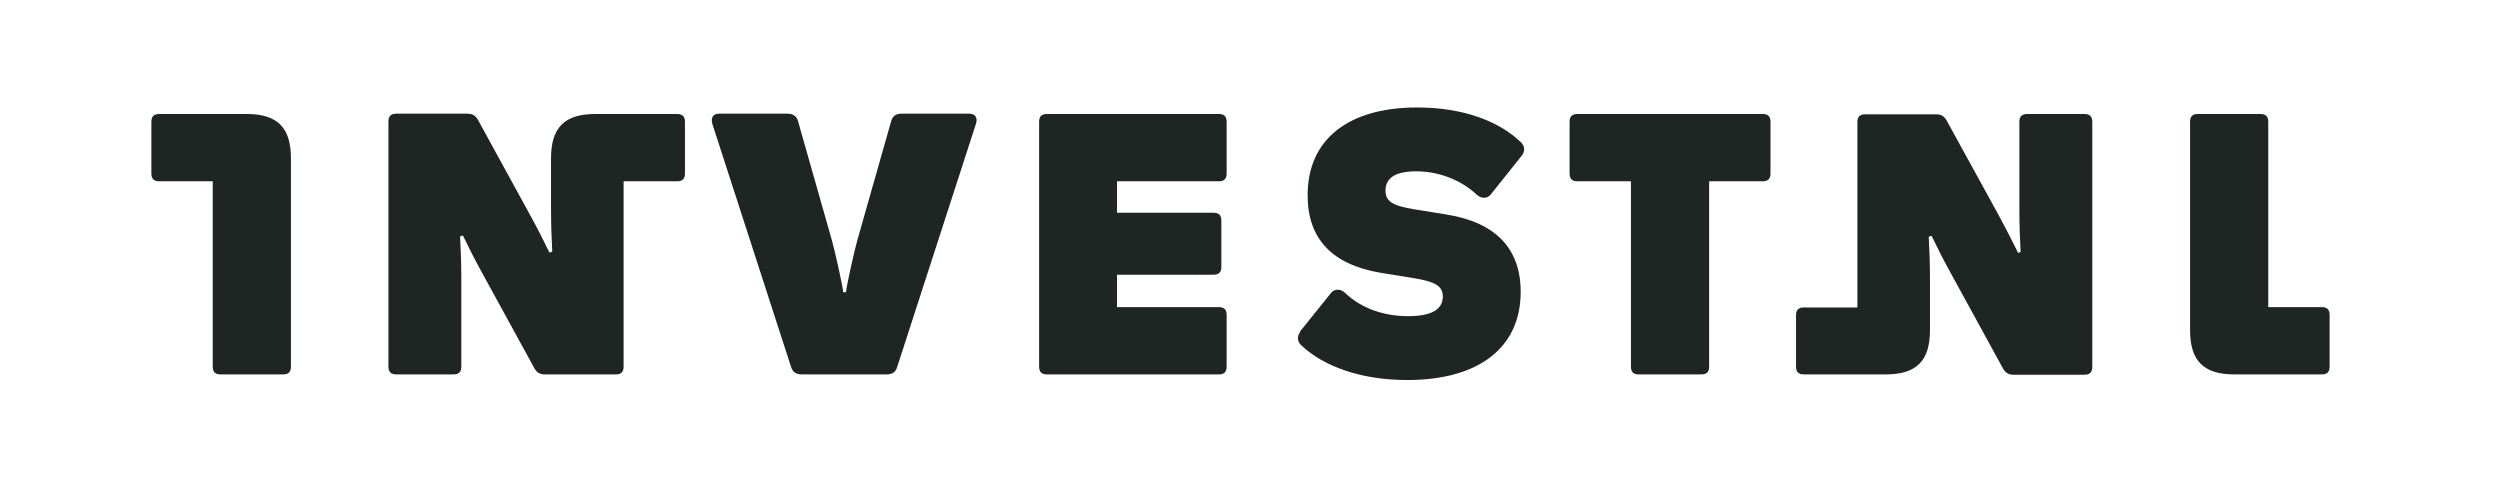 <?xml version="1.0" encoding="UTF-8"?>
<svg id="Opmaak" xmlns="http://www.w3.org/2000/svg" viewBox="0 0 80.26 16.07">
  <defs>
    <style>
      .cls-1 {
        fill: #1e2522;
      }
    </style>
  </defs>
  <path class="cls-1" d="M6.83,5.82h-1.72c-.17,0-.25-.08-.25-.25v-1.66c0-.17.08-.25.25-.25h2.81c.99,0,1.42.44,1.42,1.42v6.69c0,.17-.08.25-.25.25h-2.01c-.17,0-.25-.08-.25-.25v-5.95ZM12.47,11.77c0,.17.08.25.25.25h1.84c.17,0,.25-.08.25-.25v-2.8c0-.52-.02-1.04-.04-1.38l.09-.03c.18.37.39.79.64,1.24l1.66,3.03c.08.14.19.19.33.19h2.28c.17,0,.25-.08.25-.25v-5.95h1.72c.17,0,.25-.08.25-.25v-1.66c0-.17-.08-.25-.25-.25h-2.63c-.99,0-1.42.44-1.42,1.42v1.62c0,.52.02,1.04.04,1.38l-.09.03c-.18-.37-.39-.79-.64-1.24l-1.66-3.03c-.08-.14-.19-.19-.34-.19h-2.28c-.17,0-.25.08-.25.25v7.87ZM25.4,11.79c.05.15.15.23.34.23h2.72c.2,0,.29-.08.34-.23l2.53-7.81c.07-.21-.03-.33-.21-.33h-2.18c-.19,0-.29.09-.33.24l-1.08,3.8c-.11.39-.35,1.47-.37,1.69h-.09c-.02-.22-.26-1.3-.37-1.69l-1.08-3.8c-.04-.15-.15-.24-.33-.24h-2.21c-.18,0-.27.12-.21.33l2.53,7.81ZM33.36,11.77c0,.17.08.25.25.25h5.52c.17,0,.25-.08.25-.25v-1.66c0-.17-.08-.25-.25-.25h-3.27v-1.04h3.1c.17,0,.25-.08.25-.25v-1.49c0-.17-.08-.25-.25-.25h-3.1v-1.01h3.27c.17,0,.25-.08.25-.25v-1.66c0-.17-.08-.25-.25-.25h-5.52c-.17,0-.25.08-.25.25v7.87ZM41.74,10.66c-.09.12-.11.28.03.42.72.68,1.91,1.12,3.41,1.12,2.27,0,3.64-1.02,3.64-2.83,0-1.38-.79-2.22-2.36-2.48l-1.05-.17c-.69-.11-.93-.25-.93-.6,0-.41.32-.62.99-.62s1.41.25,1.94.75c.16.15.36.12.46-.02l.99-1.24c.09-.12.11-.28-.03-.42-.7-.68-1.86-1.12-3.33-1.12-2.21,0-3.52,1.02-3.52,2.82,0,1.4.79,2.23,2.36,2.49l1.05.17c.68.11.93.25.93.59,0,.44-.41.63-1.11.63-.75,0-1.49-.23-2.03-.75-.16-.15-.36-.12-.46.02l-.99,1.23ZM52.36,11.77c0,.17.08.25.25.25h2.01c.17,0,.25-.08.25-.25v-5.95h1.72c.17,0,.25-.08.25-.25v-1.66c0-.17-.08-.25-.25-.25h-5.95c-.17,0-.25.08-.25.25v1.66c0,.17.08.25.25.25h1.72v5.95ZM57.66,11.77c0,.17.08.25.25.25h2.63c.99,0,1.42-.44,1.42-1.42v-1.62c0-.52-.02-1.04-.04-1.38l.09-.03c.18.37.39.79.64,1.24l1.66,3.03c.08.14.19.19.33.19h2.28c.17,0,.25-.08.25-.25V3.91c0-.17-.08-.25-.25-.25h-1.84c-.17,0-.25.08-.25.25v2.8c0,.52.02,1.04.04,1.38l-.08.03c-.18-.37-.4-.8-.64-1.24l-1.66-3.02c-.08-.14-.19-.19-.33-.19h-2.28c-.17,0-.25.08-.25.25v5.95h-1.72c-.17,0-.25.08-.25.25v1.66ZM70.31,10.6c0,.99.44,1.42,1.42,1.42h2.81c.17,0,.25-.08.25-.25v-1.66c0-.17-.08-.25-.25-.25h-1.72V3.91c0-.17-.08-.25-.25-.25h-2.01c-.17,0-.25.08-.25.25v6.69Z"/>
</svg>